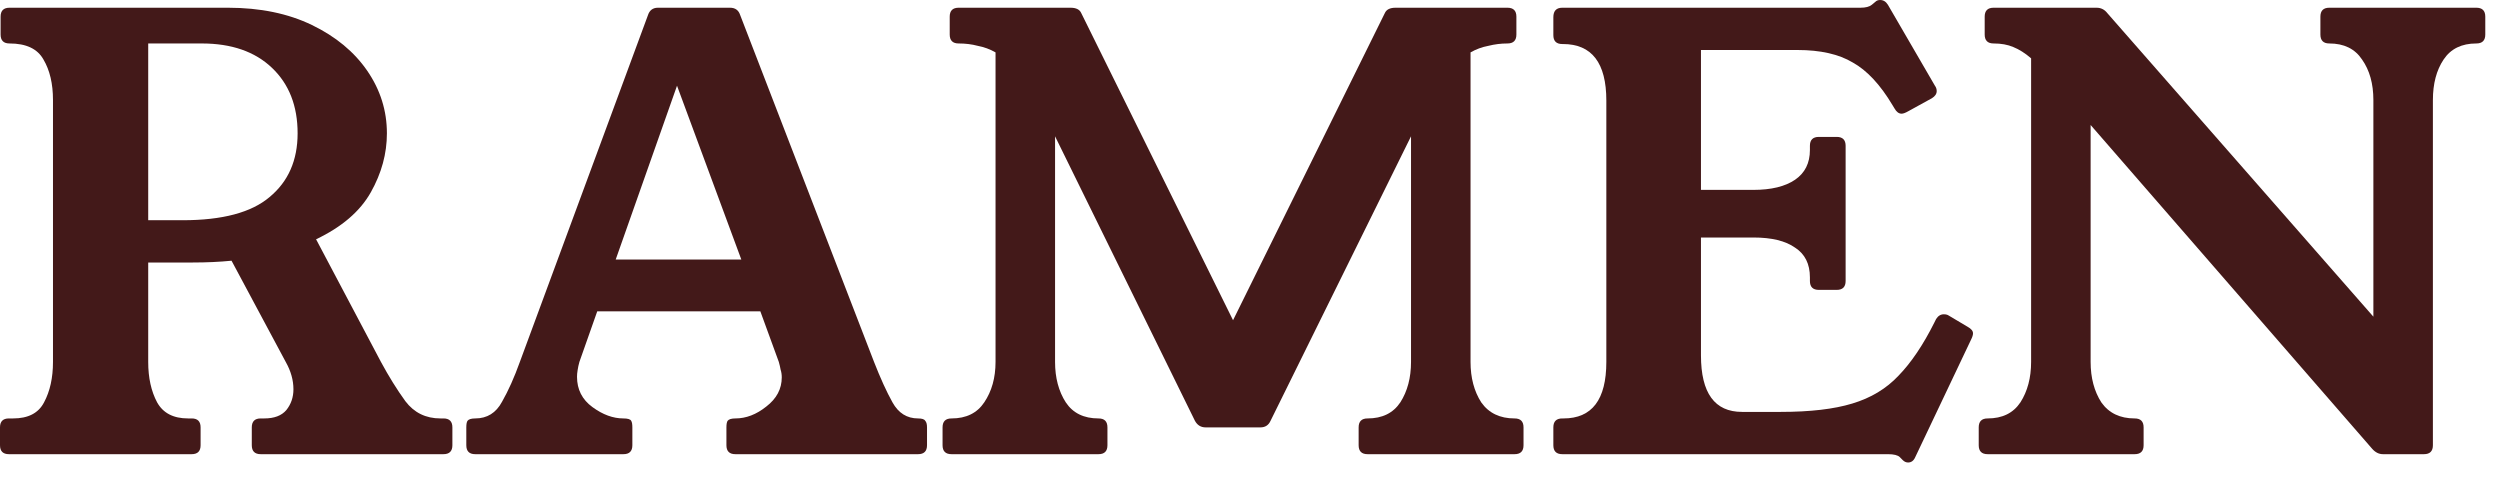 <?xml version="1.0" encoding="utf-8"?>
<svg xmlns="http://www.w3.org/2000/svg" fill="none" height="100%" overflow="visible" preserveAspectRatio="none" style="display: block;" viewBox="0 0 88 17" width="100%">
<g id="F&amp;F logo">
<g id="RAMEN">
<path d="M15.61 14.729C15.819 14.729 15.924 14.834 15.924 15.044V15.672C15.924 15.882 15.819 15.987 15.61 15.987H9.177C8.968 15.987 8.863 15.882 8.863 15.672V15.044C8.863 14.834 8.968 14.729 9.177 14.729H9.303C9.652 14.729 9.91 14.632 10.078 14.436C10.246 14.227 10.329 13.982 10.329 13.703C10.329 13.382 10.239 13.06 10.057 12.739L8.15 9.177C7.731 9.219 7.277 9.24 6.789 9.24H5.217V12.739C5.217 13.298 5.322 13.773 5.531 14.164C5.741 14.541 6.104 14.729 6.621 14.729H6.747C6.956 14.729 7.061 14.834 7.061 15.044V15.672C7.061 15.882 6.956 15.987 6.747 15.987H0.314C0.105 15.987 0 15.882 0 15.672V15.044C0 14.834 0.105 14.729 0.314 14.729H0.461C0.992 14.729 1.355 14.541 1.55 14.164C1.76 13.773 1.865 13.298 1.865 12.739V3.52C1.865 2.947 1.753 2.472 1.53 2.095C1.32 1.718 0.922 1.53 0.335 1.53C0.126 1.53 0.021 1.425 0.021 1.215V0.587C0.021 0.377 0.126 0.272 0.335 0.272H8.025C9.156 0.272 10.141 0.475 10.979 0.88C11.817 1.285 12.467 1.823 12.928 2.493C13.389 3.164 13.619 3.897 13.619 4.693C13.619 5.406 13.431 6.097 13.053 6.768C12.676 7.438 12.034 7.99 11.126 8.423L13.409 12.739C13.689 13.256 13.975 13.717 14.269 14.122C14.576 14.527 14.988 14.729 15.505 14.729H15.61ZM6.432 7.752C7.829 7.752 8.849 7.48 9.491 6.935C10.148 6.39 10.476 5.643 10.476 4.693C10.476 3.73 10.176 2.961 9.575 2.389C8.975 1.816 8.15 1.53 7.103 1.53H5.217V7.752H6.432Z" fill="#431919"/>
<path d="M30.766 12.739C30.99 13.312 31.206 13.787 31.416 14.164C31.625 14.541 31.925 14.729 32.317 14.729C32.456 14.729 32.54 14.758 32.568 14.813C32.61 14.855 32.631 14.932 32.631 15.044V15.672C32.631 15.882 32.526 15.987 32.317 15.987H25.884C25.675 15.987 25.57 15.882 25.57 15.672V15.044C25.57 14.932 25.584 14.855 25.612 14.813C25.654 14.758 25.744 14.729 25.884 14.729C26.261 14.729 26.625 14.59 26.974 14.31C27.337 14.031 27.518 13.689 27.518 13.284C27.518 13.186 27.505 13.095 27.477 13.011C27.463 12.928 27.442 12.837 27.414 12.739L26.764 10.958H21.023L20.395 12.739C20.367 12.837 20.346 12.935 20.332 13.032C20.318 13.116 20.311 13.193 20.311 13.263C20.311 13.71 20.492 14.066 20.856 14.331C21.219 14.597 21.582 14.729 21.945 14.729C22.099 14.729 22.19 14.758 22.218 14.813C22.245 14.855 22.259 14.932 22.259 15.044V15.672C22.259 15.882 22.155 15.987 21.945 15.987H16.728C16.518 15.987 16.414 15.882 16.414 15.672V15.044C16.414 14.932 16.428 14.855 16.456 14.813C16.497 14.758 16.588 14.729 16.728 14.729C17.147 14.729 17.461 14.534 17.671 14.143C17.894 13.752 18.104 13.284 18.299 12.739L22.804 0.545C22.86 0.363 22.979 0.272 23.16 0.272H25.696C25.877 0.272 25.996 0.356 26.052 0.524L30.766 12.739ZM21.673 9.135H26.094L23.831 3.017L21.673 9.135Z" fill="#431919"/>
<path d="M51.763 12.739C51.763 13.298 51.889 13.773 52.14 14.164C52.406 14.541 52.797 14.729 53.314 14.729C53.523 14.729 53.628 14.834 53.628 15.044V15.672C53.628 15.882 53.523 15.987 53.314 15.987H48.138C47.929 15.987 47.824 15.882 47.824 15.672V15.044C47.824 14.834 47.929 14.729 48.138 14.729C48.655 14.729 49.039 14.541 49.291 14.164C49.542 13.773 49.668 13.298 49.668 12.739V4.798L44.723 14.813C44.653 14.967 44.535 15.044 44.367 15.044H42.439C42.272 15.044 42.146 14.967 42.062 14.813L37.138 4.798V12.739C37.138 13.298 37.264 13.773 37.516 14.164C37.767 14.541 38.151 14.729 38.668 14.729C38.877 14.729 38.982 14.834 38.982 15.044V15.672C38.982 15.882 38.877 15.987 38.668 15.987H33.493C33.283 15.987 33.178 15.882 33.178 15.672V15.044C33.178 14.834 33.283 14.729 33.493 14.729C34.01 14.729 34.394 14.541 34.645 14.164C34.91 13.773 35.043 13.298 35.043 12.739V1.844C34.848 1.732 34.638 1.655 34.415 1.613C34.205 1.557 33.982 1.53 33.744 1.53C33.535 1.53 33.43 1.425 33.43 1.215V0.587C33.43 0.377 33.535 0.272 33.744 0.272H37.683C37.879 0.272 38.005 0.335 38.06 0.461L43.403 11.272L48.746 0.461C48.802 0.335 48.928 0.272 49.123 0.272H53.062C53.272 0.272 53.377 0.377 53.377 0.587V1.215C53.377 1.425 53.272 1.53 53.062 1.53C52.839 1.53 52.615 1.557 52.392 1.613C52.168 1.655 51.959 1.732 51.763 1.844V12.739Z" fill="#431919"/>
<path d="M69.261 11.503C69.387 11.573 69.45 11.649 69.45 11.733C69.45 11.789 69.429 11.859 69.387 11.943L67.417 16.091C67.362 16.217 67.278 16.28 67.166 16.28C67.096 16.28 67.033 16.252 66.977 16.196L66.873 16.091C66.803 16.022 66.663 15.987 66.454 15.987H54.993C54.783 15.987 54.678 15.882 54.678 15.672V15.044C54.678 14.834 54.783 14.729 54.993 14.729H55.035C56.04 14.729 56.543 14.066 56.543 12.739V3.541C56.543 2.214 56.033 1.55 55.014 1.55H54.993C54.783 1.55 54.678 1.446 54.678 1.236V0.608C54.678 0.384 54.783 0.272 54.993 0.272H65.49C65.671 0.272 65.804 0.237 65.888 0.168L66.014 0.063C66.055 0.021 66.111 0 66.181 0C66.293 0 66.384 0.056 66.454 0.168L68.109 3.017C68.151 3.073 68.172 3.136 68.172 3.206C68.172 3.303 68.116 3.387 68.004 3.457L67.166 3.918C67.068 3.974 66.991 4.002 66.936 4.002C66.838 4.002 66.754 3.939 66.684 3.813L66.621 3.709C66.188 2.982 65.72 2.479 65.217 2.2C64.728 1.907 64.079 1.76 63.269 1.76H59.874V6.684H61.718C62.347 6.684 62.836 6.565 63.185 6.328C63.534 6.09 63.709 5.741 63.709 5.28V5.133C63.709 4.924 63.814 4.819 64.023 4.819H64.652C64.861 4.819 64.966 4.924 64.966 5.133V9.89C64.966 10.099 64.861 10.204 64.652 10.204H64.023C63.814 10.204 63.709 10.099 63.709 9.89V9.764C63.709 9.289 63.534 8.94 63.185 8.716C62.85 8.479 62.361 8.36 61.718 8.36H59.874V12.509C59.874 13.836 60.356 14.499 61.32 14.499H62.682C63.716 14.499 64.554 14.401 65.196 14.206C65.853 14.01 66.398 13.682 66.831 13.221C67.278 12.76 67.697 12.138 68.088 11.356L68.151 11.23C68.221 11.119 68.311 11.063 68.423 11.063C68.493 11.063 68.549 11.077 68.591 11.105L69.261 11.503Z" fill="#431919"/>
<path d="M87.167 0.272C87.377 0.272 87.482 0.377 87.482 0.587V1.215C87.482 1.425 87.377 1.53 87.167 1.53C86.65 1.53 86.266 1.718 86.015 2.095C85.763 2.472 85.638 2.947 85.638 3.52V15.672C85.638 15.882 85.533 15.987 85.323 15.987H83.878C83.738 15.987 83.612 15.924 83.501 15.798L73.59 4.4V12.739C73.59 13.298 73.716 13.773 73.967 14.164C74.233 14.541 74.624 14.729 75.141 14.729C75.35 14.729 75.455 14.834 75.455 15.044V15.672C75.455 15.882 75.35 15.987 75.141 15.987H69.965C69.756 15.987 69.651 15.882 69.651 15.672V15.044C69.651 14.834 69.756 14.729 69.965 14.729C70.482 14.729 70.866 14.541 71.118 14.164C71.369 13.773 71.495 13.298 71.495 12.739V2.053C71.285 1.872 71.076 1.739 70.866 1.655C70.671 1.571 70.44 1.53 70.175 1.53C69.965 1.53 69.861 1.425 69.861 1.215V0.587C69.861 0.377 69.965 0.272 70.175 0.272H73.8C73.953 0.272 74.079 0.335 74.177 0.461L83.543 11.147V3.52C83.543 2.947 83.41 2.472 83.144 2.095C82.893 1.718 82.509 1.53 81.992 1.53C81.783 1.53 81.678 1.425 81.678 1.215V0.587C81.678 0.377 81.783 0.272 81.992 0.272H87.167Z" fill="#431919"/>
</g>
</g>
</svg>